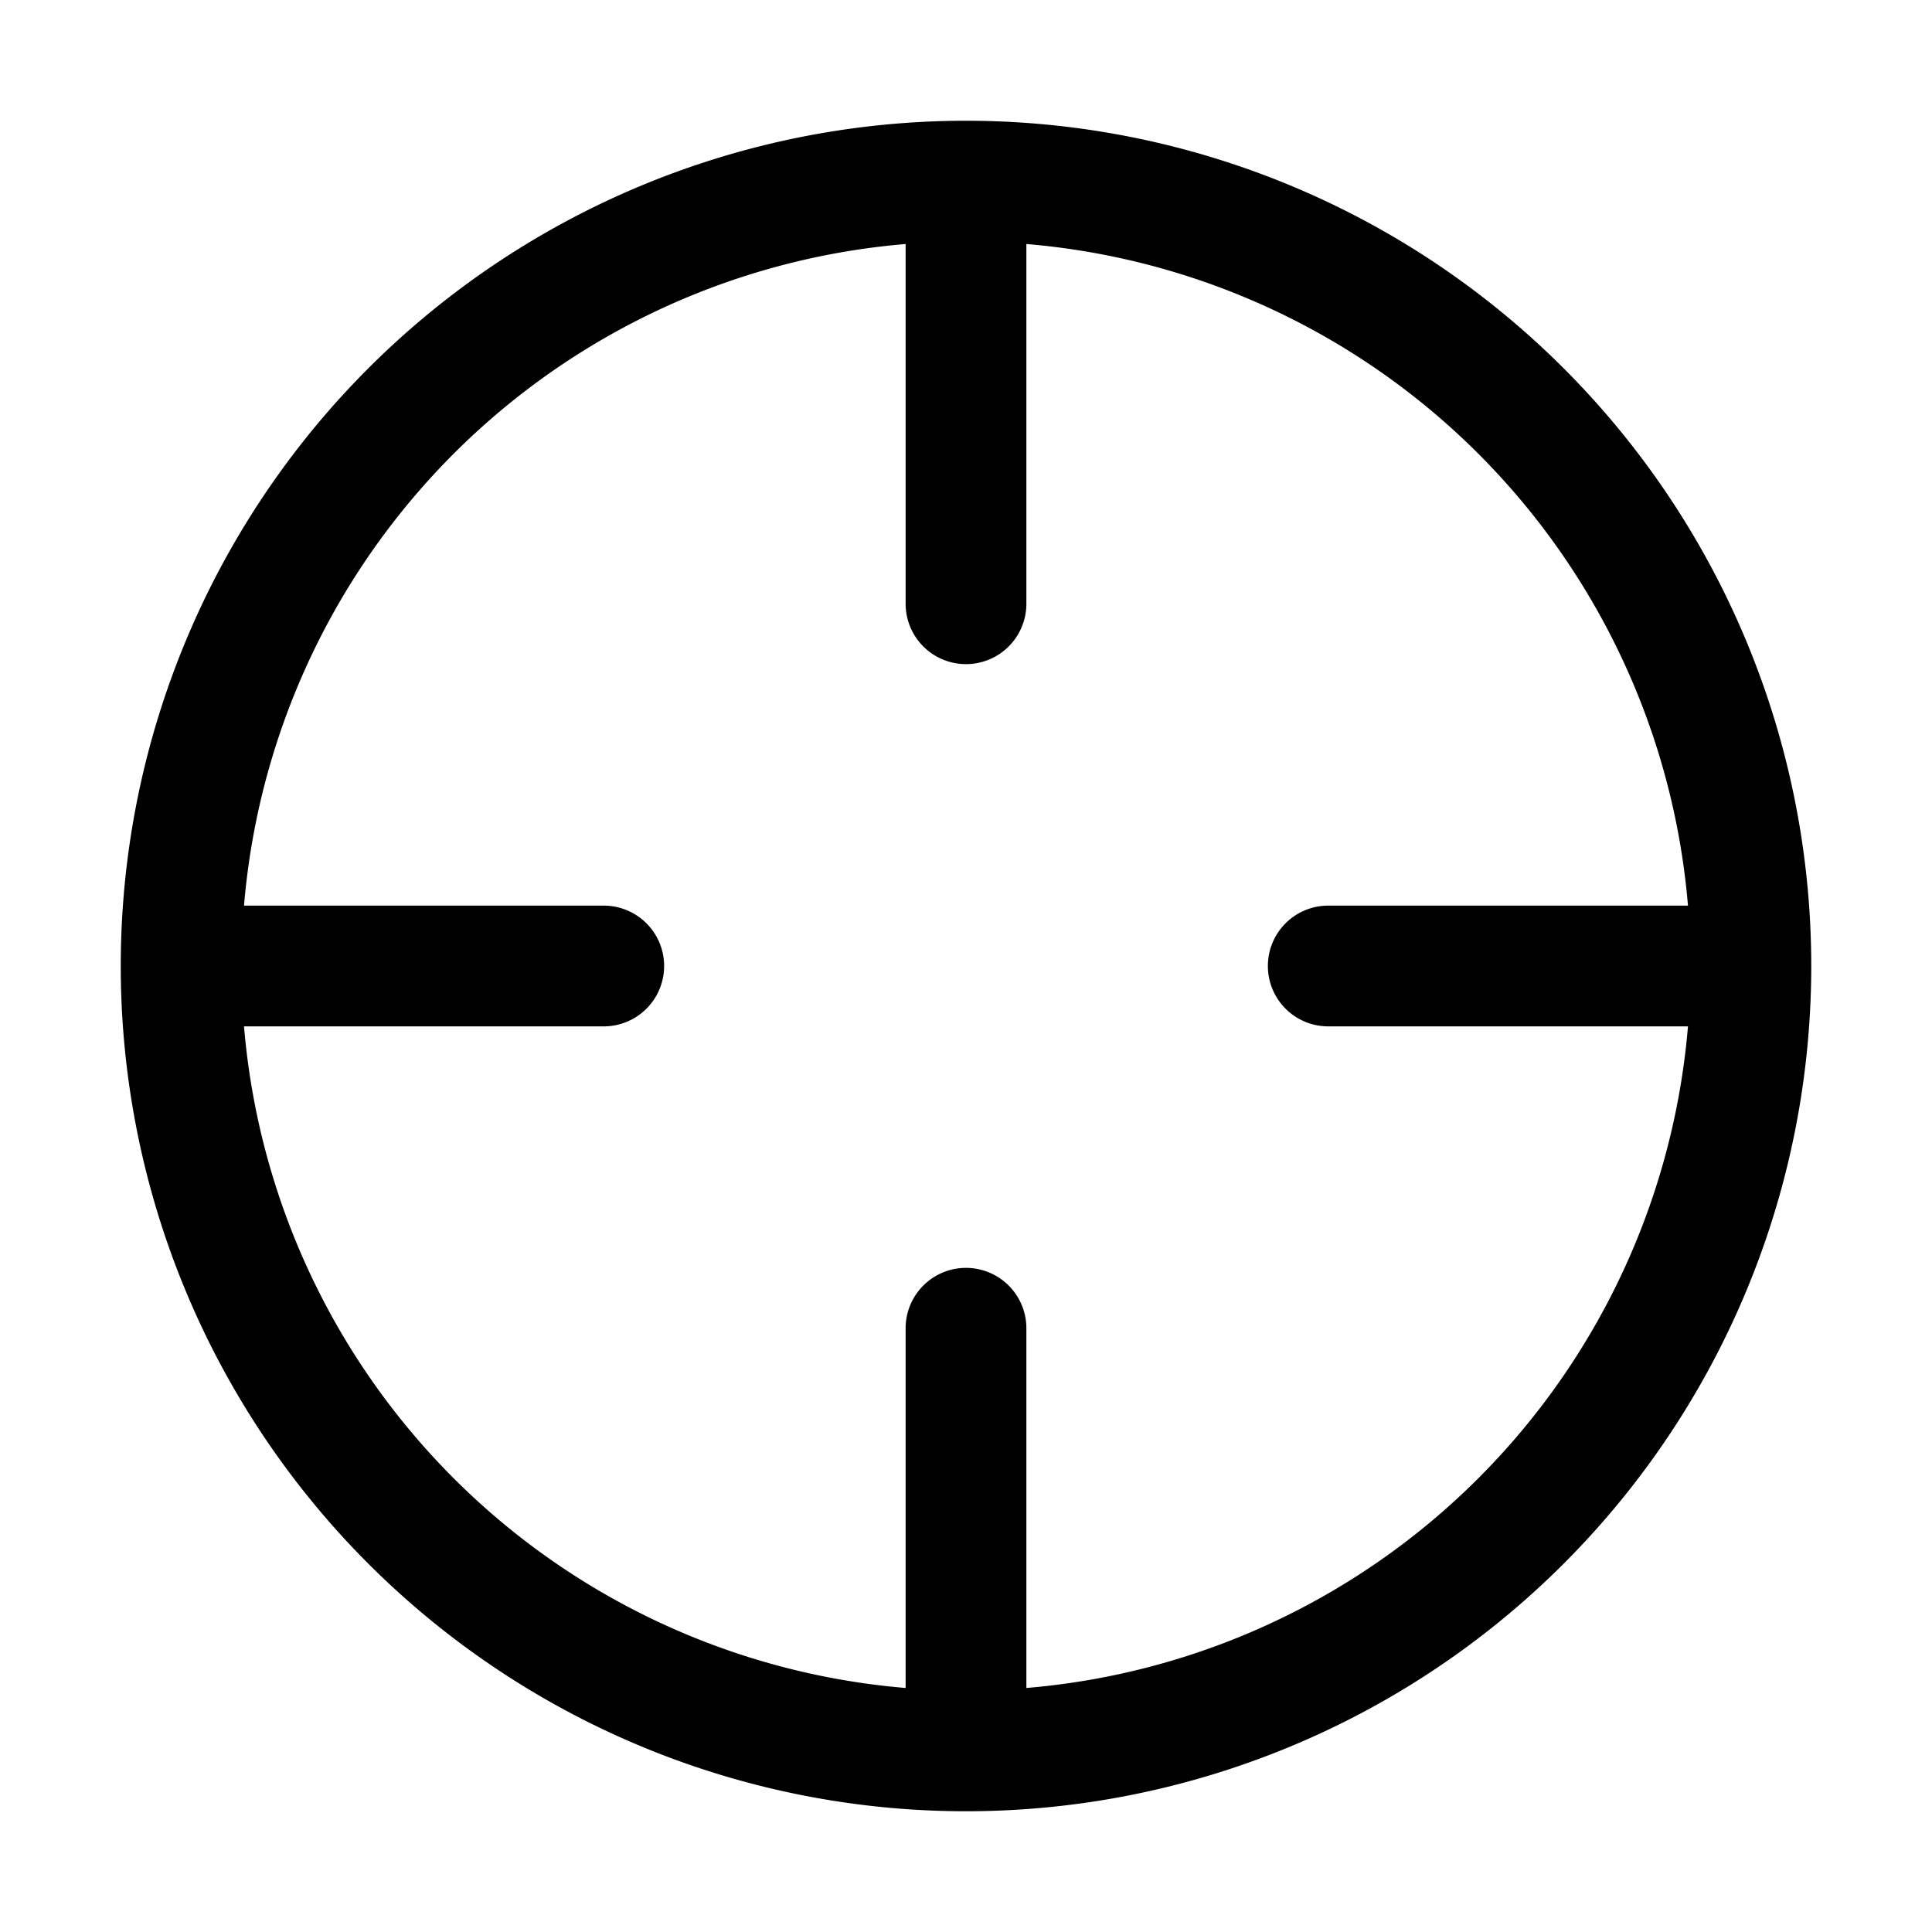 <?xml version="1.0" encoding="utf-8"?>
<svg width="800px" height="800px" viewBox="0 0 1024 1024" class="icon" xmlns="http://www.w3.org/2000/svg"><path fill="#000000" d="M512 896a384 384 0 100-768 384 384 0 000 768zm0 64a448 448 0 110-896 448 448 0 010 896z"/><path fill="#000000" d="M512 96a32 32 0 0132 32v192a32 32 0 01-64 0V128a32 32 0 0132-32zm0 576a32 32 0 0132 32v192a32 32 0 11-64 0V704a32 32 0 0132-32zM96 512a32 32 0 0132-32h192a32 32 0 010 64H128a32 32 0 01-32-32zm576 0a32 32 0 0132-32h192a32 32 0 110 64H704a32 32 0 01-32-32z"/></svg>